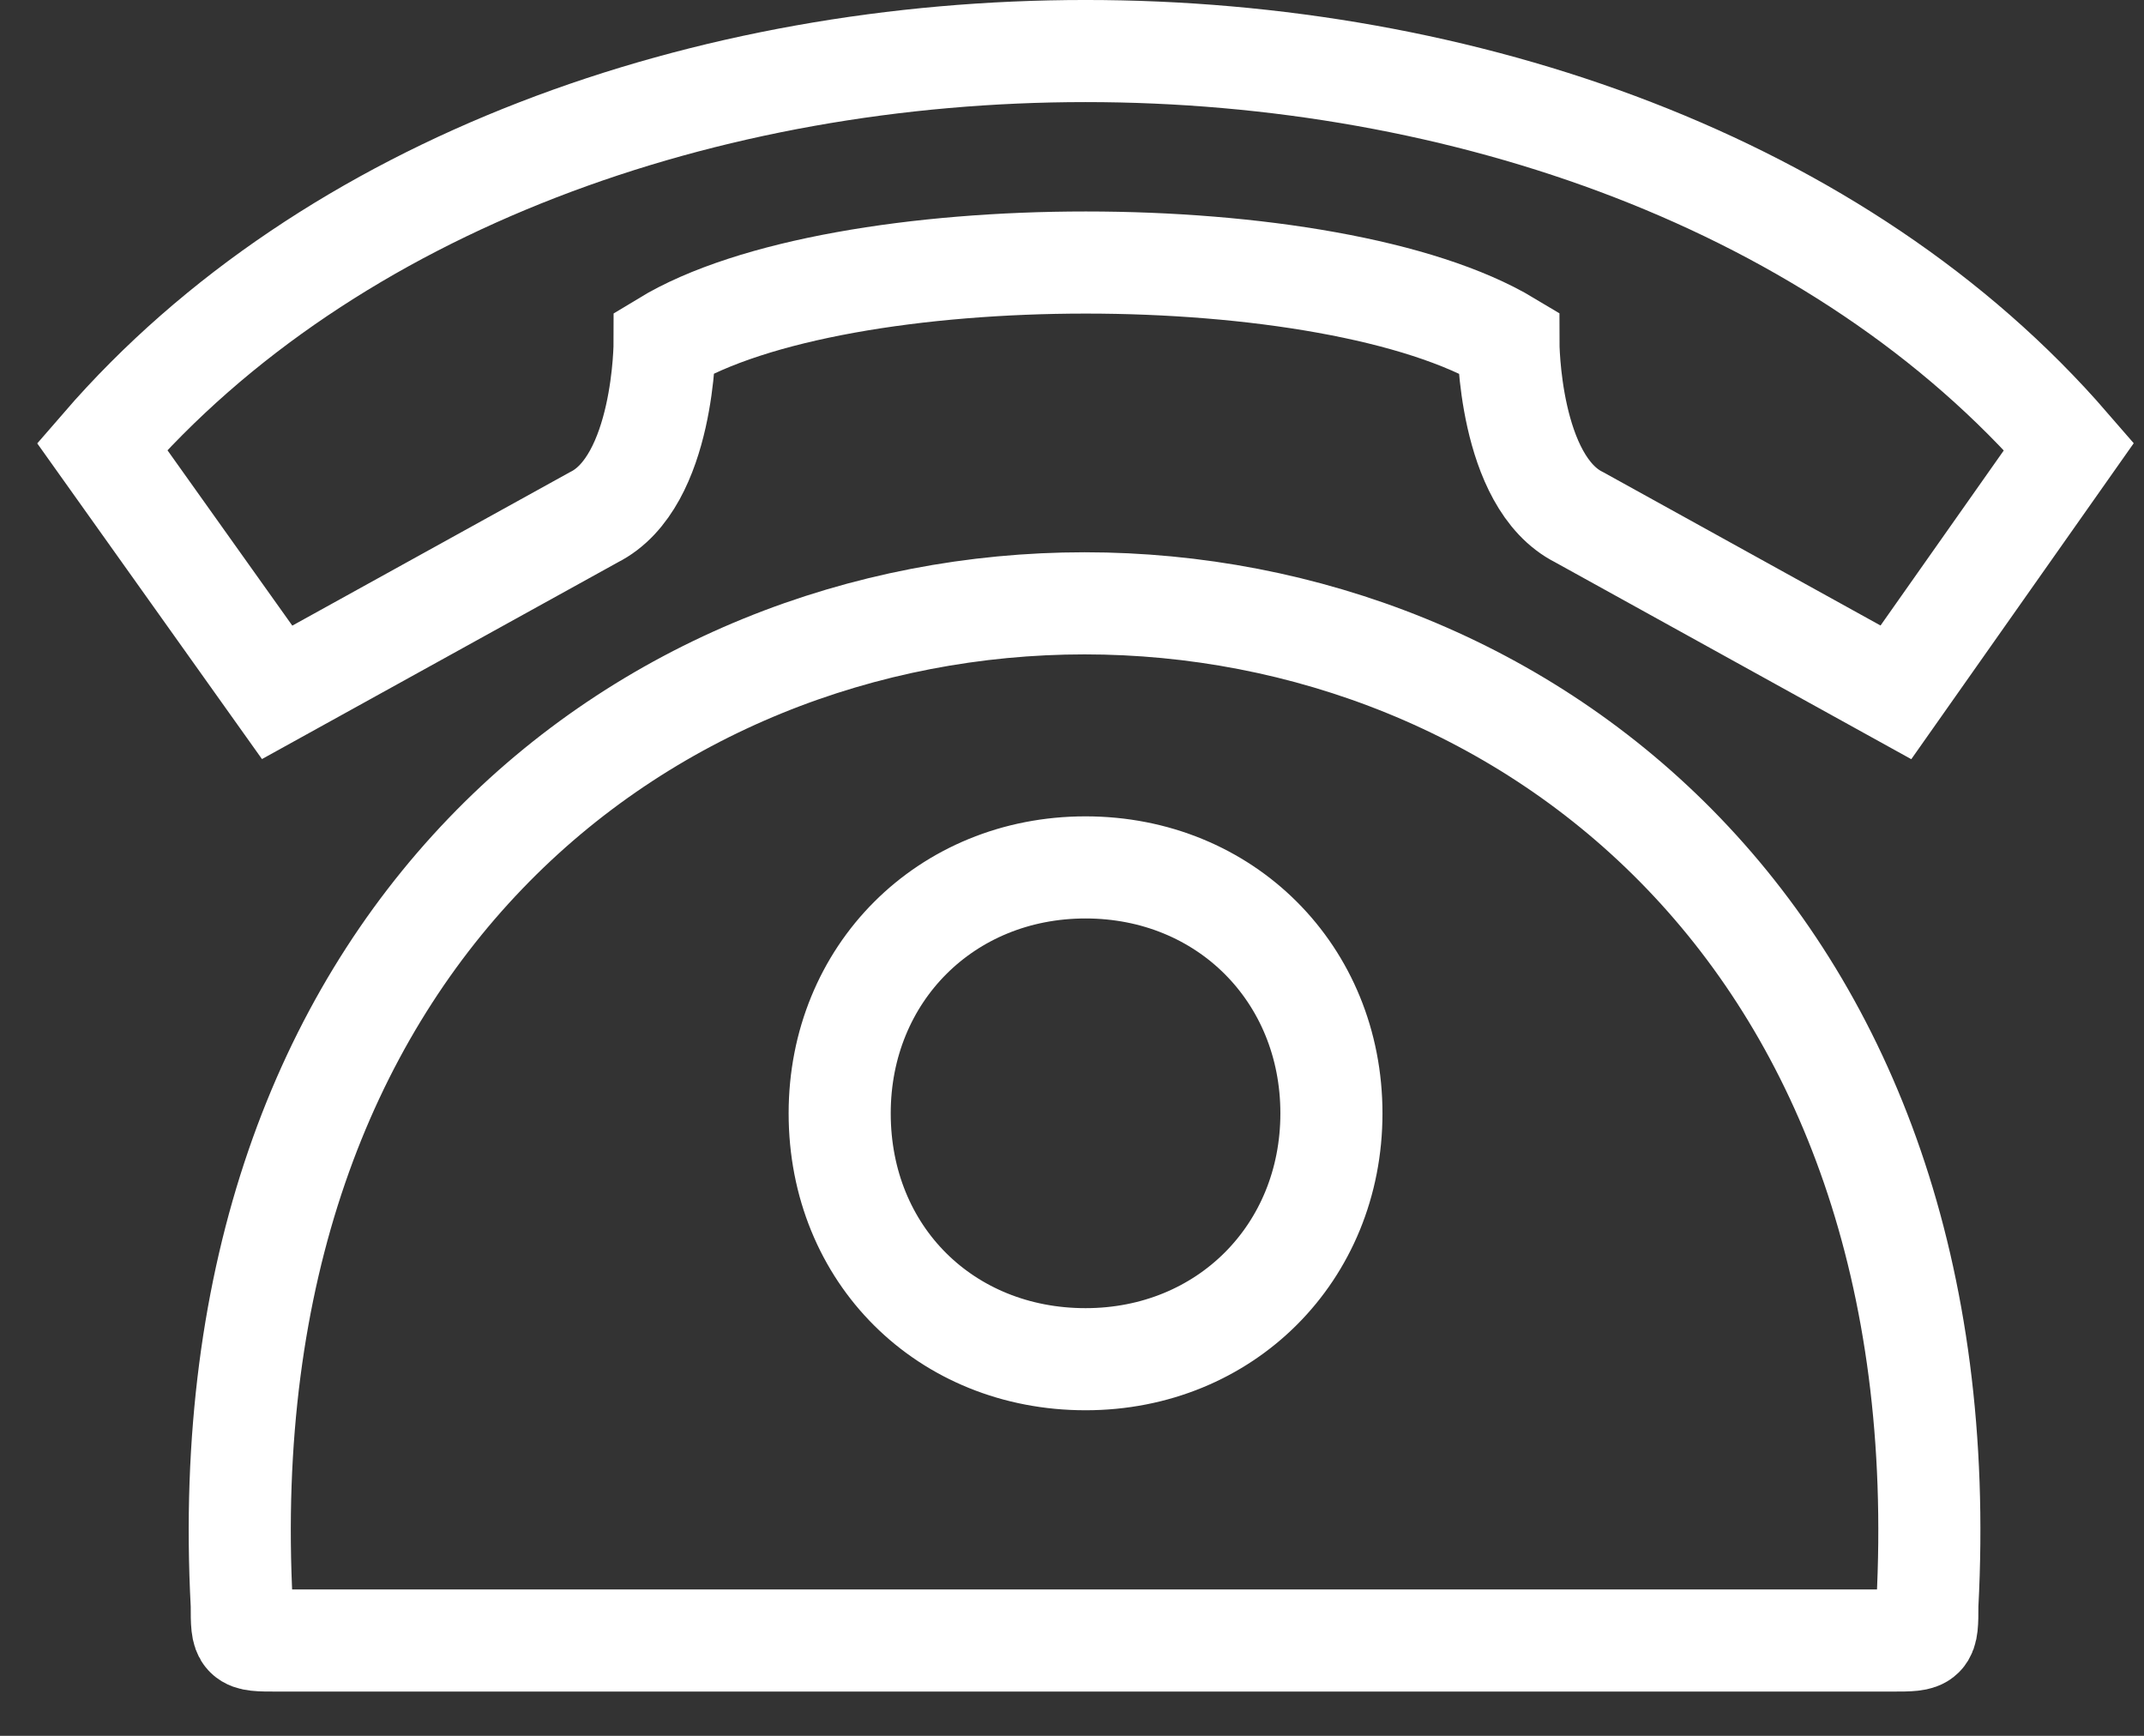 <?xml version="1.0" encoding="UTF-8" standalone="no"?>
<svg width="42px" height="34px" viewBox="0 0 42 34" version="1.1" xmlns="http://www.w3.org/2000/svg" xmlns:xlink="http://www.w3.org/1999/xlink">
    <rect x="0" y="0" width="42" height="34" fill="#333333" stroke="none"/>
    <!-- Generator: Sketch 3.6.1 (26313) - http://www.bohemiancoding.com/sketch -->
    <title>Page 1</title>
    <desc>Created with Sketch.</desc>
    <defs></defs>
    <g id="Page-1" stroke="none" stroke-width="1" fill="none" fill-rule="evenodd">
        <g id="2.-About-Us" transform="translate(-979, -29)" stroke-width="2" stroke="#FFFFFF">
            <g id="Hero-area">
                <g id="Navigation" transform="translate(179, 28)">
                    <path d="M840.531,9.745 C831.592,-0.582 810.939,-0.582 802,9.745 L805.429,14.561 L811.633,11.132 C813.02,10.438 813.02,7.703 813.02,7.703 C816.449,5.622 826.082,5.622 829.549,7.703 C829.549,7.703 829.549,10.438 830.937,11.132 L837.14,14.561 L840.531,9.745 L840.531,9.745 Z M804.736,32.439 C803.349,6.277 839.144,6.277 837.756,32.439 C837.756,33.133 837.756,33.133 837.063,33.133 L805.429,33.133 C804.736,33.133 804.736,33.133 804.736,32.439 L804.736,32.439 Z M821.265,27.623 C824.001,27.623 826.082,25.542 826.082,22.807 C826.082,20.071 824.001,17.99 821.265,17.99 C818.53,17.99 816.449,20.071 816.449,22.807 C816.449,25.581 818.53,27.623 821.265,27.623 L821.265,27.623 Z" id="Page-1"></path>
                </g>
            </g>
        </g>
    </g>
</svg>
